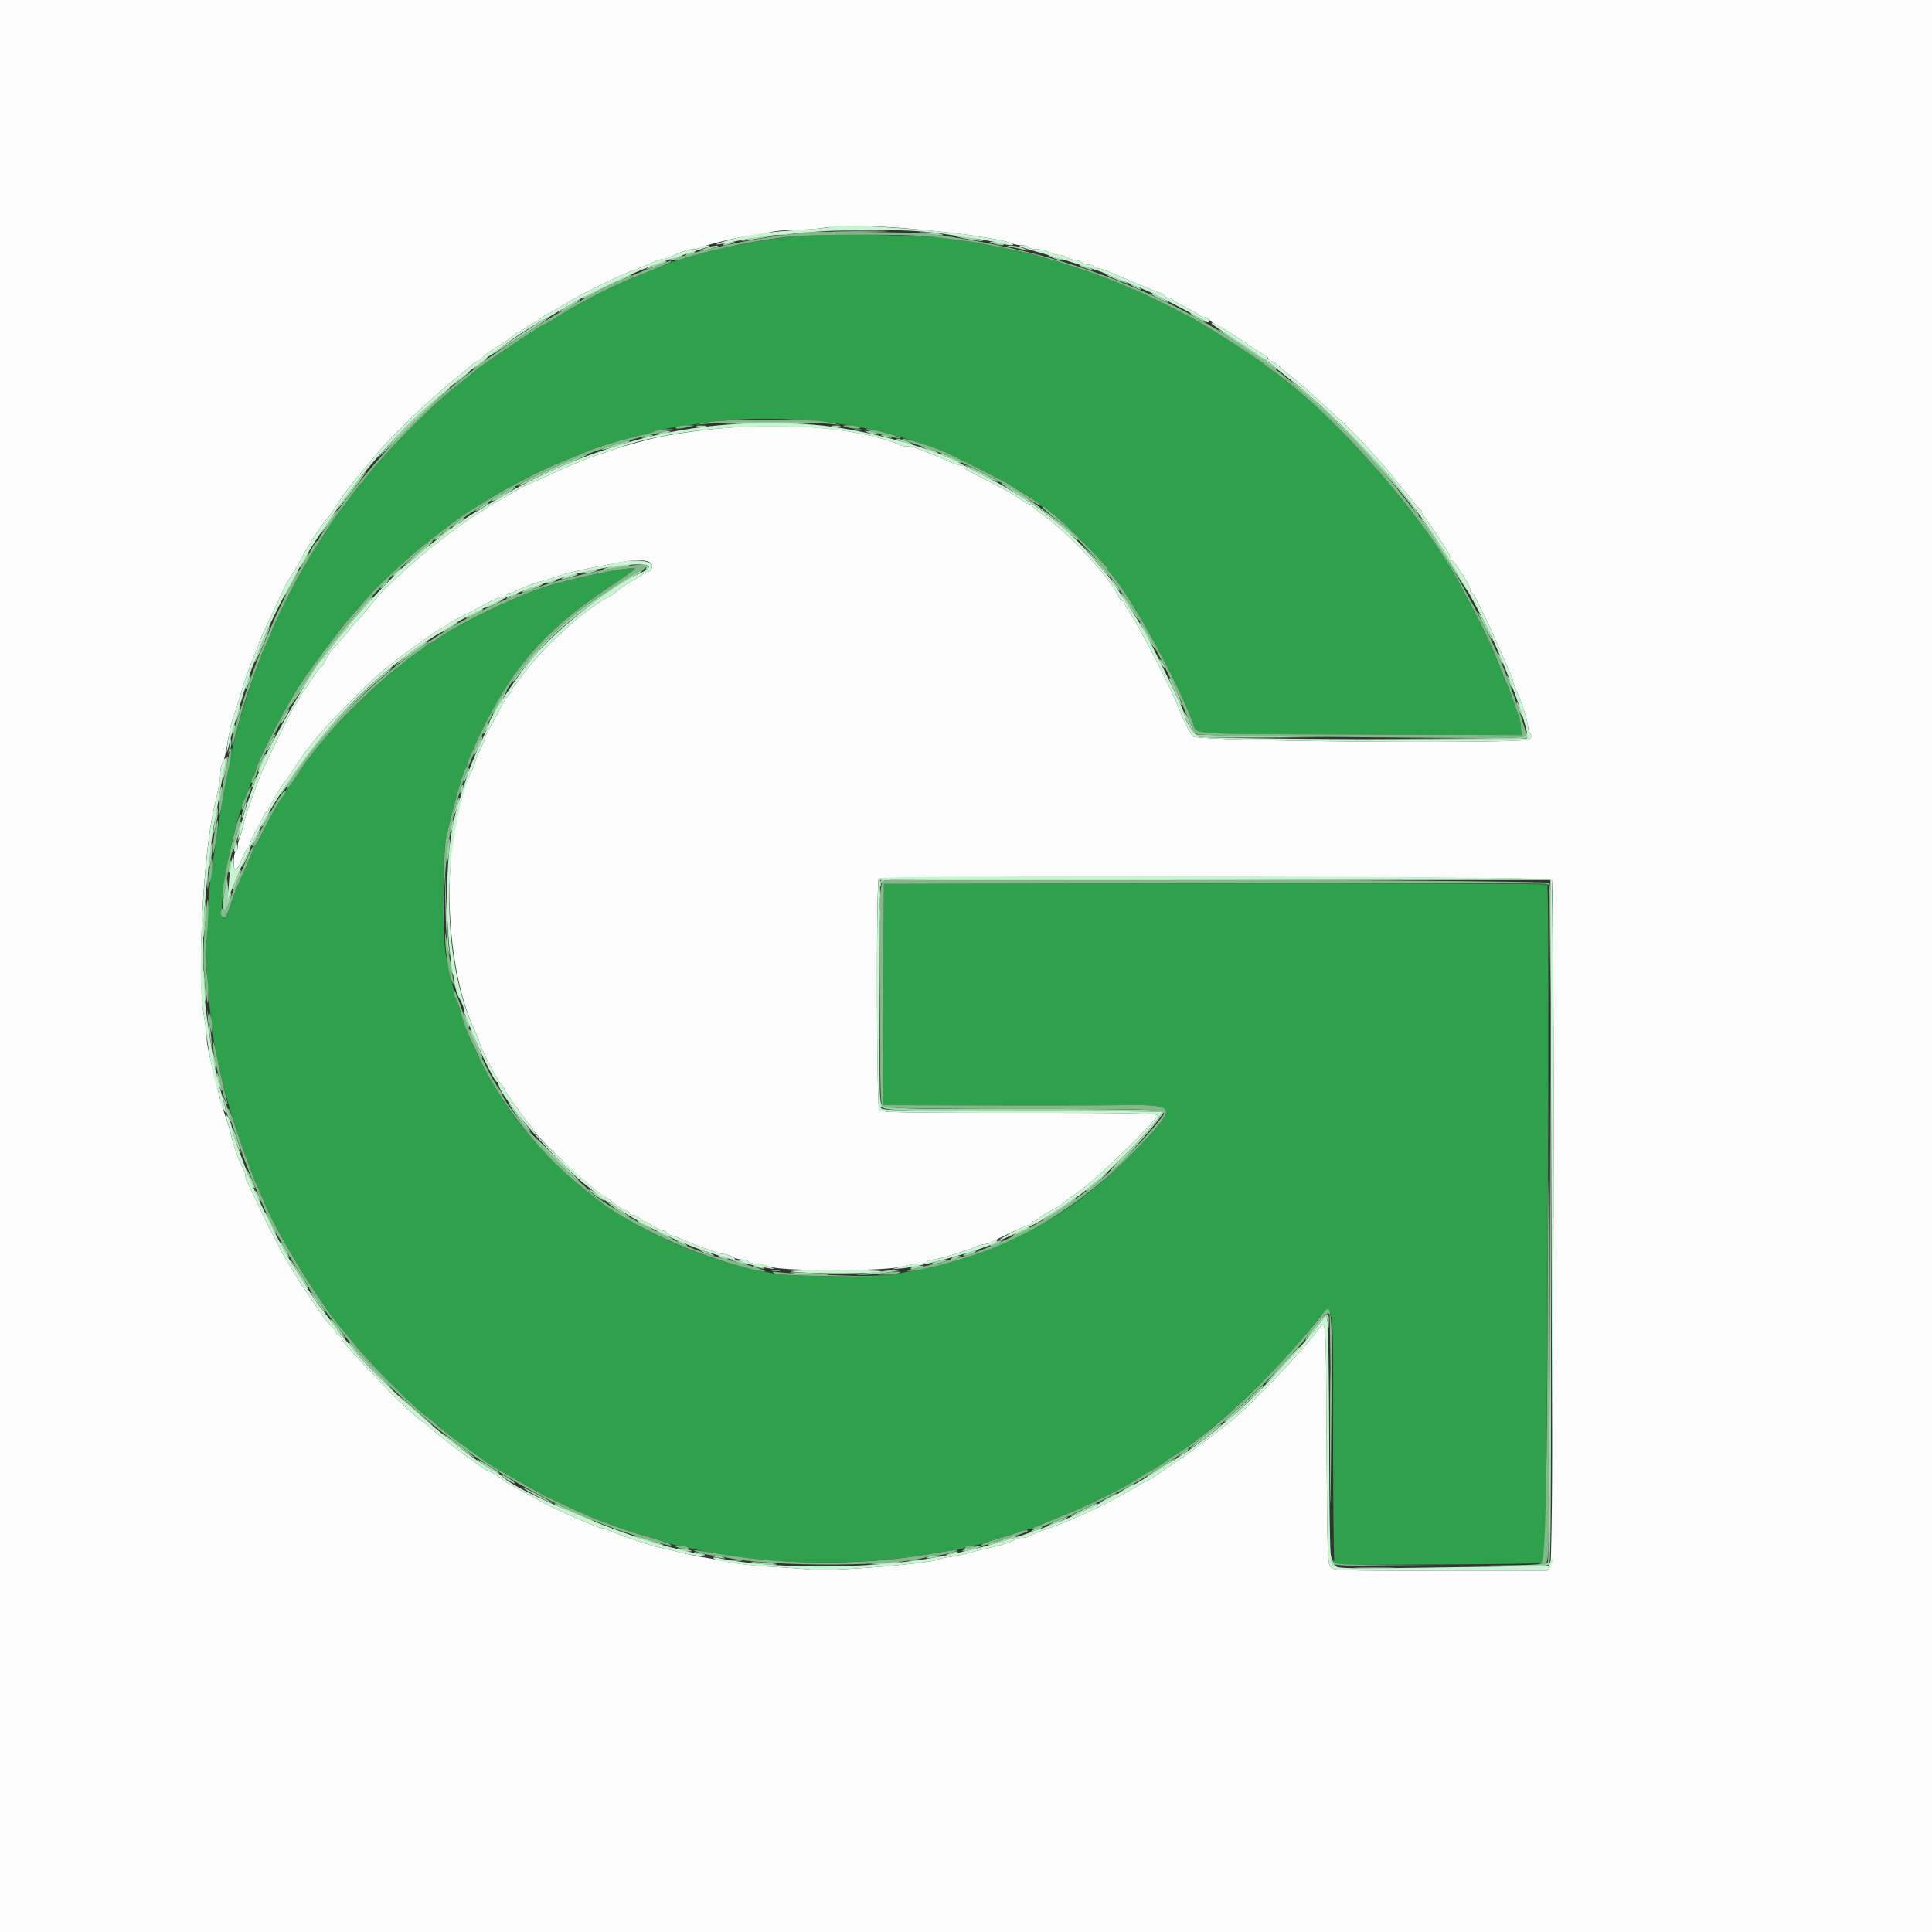 <svg xmlns="http://www.w3.org/2000/svg" viewBox="0 0 400 400"><rect x="0" y="0" width="400" height="400" fill="#333333" stroke="none"/><g fill-rule="evenodd"><path fill="#2fa14d" d="M166.2 48.598c-.22.093-1.93.35-3.8.571-8.573 1.013-20.517 3.752-24.8 5.686-1.09.493-1.059.48-5.993 2.415-4.862 1.906-11.866 5.514-16.673 8.589-1.152.738-2.219 1.341-2.37 1.341-.371 0-12.483 8.129-13.835 9.284a150.22 150.22 0 0 1-4.812 3.906c-4.412 3.426-14.358 13.511-17.996 18.247-.492.64-1.002 1.253-1.134 1.363-.132.11-1.037 1.28-2.011 2.6-.975 1.32-1.869 2.49-1.989 2.6-.741.68-6.625 9.853-8.597 13.4-2.123 3.819-4.885 9.412-5.927 12-.62 1.54-1.318 3.153-1.551 3.585-1.035 1.913-3.782 10.178-5.921 17.815-.576 2.055-1.942 8.841-2.657 13.2-.343 2.09-.764 4.61-.934 5.6-.171.99-.518 3.33-.772 5.2-.253 1.87-.628 4.57-.832 6-.388 2.705-.946 12.181-.943 16 .004 4.319 1.327 16.855 2.174 20.584l1.044 4.616c1.347 5.973 5.26 17.862 7.345 22.317a75.328 75.328 0 0 1 1.43 3.282c2.461 6.149 11.244 20.583 15.713 25.821.573.671 1.671 2.014 2.441 2.986 3.461 4.366 12.827 13.823 15.509 15.659.499.342 1.579 1.237 2.4 1.989.82.752 2.931 2.393 4.691 3.646 1.76 1.254 3.92 2.801 4.8 3.439a41.98 41.98 0 0 0 3.4 2.166c.99.553 3.33 1.893 5.2 2.977 3.965 2.299 6.027 3.302 13.8 6.714 1.092.479 5.73 2.179 8.2 3.005.55.184 2.08.636 3.4 1.003 1.32.368 2.85.85 3.4 1.071.55.221 1.81.556 2.8.743.99.188 2.61.533 3.6.766 13.532 3.196 33.043 3.59 48.4.977 2.09-.355 4.52-.735 5.4-.845.88-.109 1.771-.36 1.98-.557.209-.197.88-.359 1.492-.359.611 0 1.79-.251 2.62-.557.829-.307 2.588-.865 3.908-1.24 4.785-1.361 5.557-1.624 8.8-2.995.44-.187 2.233-.916 3.985-1.62 5.486-2.208 13.059-6.018 15.678-7.888.693-.495 1.372-.9 1.507-.9.263 0 3.493-2.039 3.83-2.417.11-.124.863-.628 1.673-1.12 7.382-4.485 20.686-16.799 27.527-25.48 5.677-7.204 5.199-9.141 5.205 21.104.003 13.922.116 25.724.251 26.226l.244.913 21.517-.113c11.834-.062 21.622-.218 21.75-.347.564-.564 1.139-140.053.578-140.409-.303-.192-30.944-.304-68.945-.252L183 183l-.103 22.9-.104 22.9 20.904.054c11.497.029 24.075.01 27.951-.044 11.408-.156 11.793.218 6.367 6.187-5.862 6.449-11.952 11.838-17.679 15.645-5.312 3.532-15.678 8.405-21.536 10.125-4.214 1.237-5.63 1.594-7.9 1.993-1.375.242-3.625.665-5 .94-3.539.708-22.488.681-25.7-.036-1.32-.295-3.3-.717-4.4-.938-8.063-1.622-19.795-6.383-26.646-10.815-3.899-2.522-5.878-3.857-6.659-4.495L120 245.385c-4.328-3.519-10.198-9.703-13.444-14.16-4.714-6.475-9.56-15.812-11.12-21.425-.367-1.32-.817-2.76-1.001-3.2-.185-.44-.613-2.06-.952-3.6-.34-1.54-.857-3.88-1.15-5.2-.724-3.258-.735-20.662-.016-24 1.334-6.197 3.564-14.188 4.123-14.78.198-.209.36-.603.36-.876s.725-2.082 1.611-4.02c6.983-15.27 13.924-23.4 27.907-32.689 2.925-1.943 5.251-3.6 5.169-3.681-.566-.567-10.093 1.285-17.687 3.438-5.757 1.632-19.124 8.007-23.238 11.083-.681.509-1.431.925-1.666.925-.236 0-.489.142-.563.316-.073.174-1.033.939-2.133 1.7s-2.09 1.48-2.2 1.598c-.11.117-.723.615-1.363 1.107-4.102 3.151-11.219 9.97-14.498 13.892-3.821 4.57-4.447 5.379-6.347 8.215-1.096 1.635-2.127 3.032-2.292 3.105-.165.074-.3.329-.3.569 0 .239-.253.719-.562 1.067-.666.747-2.517 4.006-4.334 7.631-.717 1.43-1.439 2.66-1.604 2.733-.165.074-.3.315-.3.536 0 .348-.537 1.635-3.392 8.131-.29.66-.852 2.19-1.248 3.4-.397 1.21-.865 2.371-1.041 2.58-2.259 2.688.607-15.705 3.674-23.58l1.007-2.6c.383-.99.843-2.16 1.023-2.6.18-.44.447-1.25.595-1.8.593-2.211 6.463-13.421 9.284-17.731 1.956-2.987 8.148-11.301 9.766-13.112.513-.574 1.922-2.185 3.132-3.581 2.474-2.855 2.426-2.806 6.242-6.376 3.375-3.157 5.979-5.369 9.158-7.776 1.32-.999 2.901-2.203 3.513-2.676 1.747-1.348 8.659-5.663 11.087-6.92a681.43 681.43 0 0 0 4.792-2.515c1.426-.757 4.576-2.18 7-3.163 2.425-.983 4.768-1.936 5.208-2.119 1.782-.741 7.382-2.422 10.2-3.062 1.65-.375 3.36-.825 3.8-1 .44-.176 1.43-.401 2.2-.5.77-.099 3.83-.559 6.8-1.023 12.459-1.944 29.359-.796 41 2.783 7.789 2.395 8.804 2.796 15.379 6.072 7.216 3.594 13.216 7.121 13.554 7.966.074.183.306.333.517.333.211 0 .601.181.867.403.266.222 1.293 1.067 2.283 1.879 2.221 1.819 10.4 10.113 10.4 10.546 0 .173.228.553.507.843 3.898 4.064 13.74 21.844 17.28 31.218.93 2.464-2.461 2.233 35.013 2.381l33 .13-.11-1.6c-.061-.88-.267-1.96-.458-2.4-.191-.44-.65-1.7-1.021-2.8-.37-1.1-.824-2.36-1.007-2.8-.184-.44-.914-2.24-1.621-4-2.201-5.474-3.476-8.187-6.676-14.2l-2.02-3.8c-7.245-13.651-25.941-34.928-38.487-43.799-.77-.544-1.67-1.211-2-1.482-1.701-1.395-11.253-7.514-14.8-9.48C244.622 64.632 235.246 60 234.98 60c-.104 0-.952-.338-1.884-.752-4.24-1.879-8.759-3.483-15.496-5.499-3.955-1.184-4.546-1.332-9.4-2.347-4.563-.954-7.238-1.399-13.6-2.261-2.825-.382-27.658-.858-28.4-.543"/><path fill="#fbfcfb" d="M0 200v200h400V0H0v200M186.8 47.211c6.335.528 12.4 1.186 15.1 1.638 1.155.193 3.045.504 4.2.69 1.155.187 2.607.547 3.226.8.619.254 1.644.461 2.276.461.633 0 1.262.18 1.398.4.136.22.912.406 1.724.414.812.008 1.926.272 2.476.586.55.314 1.484.578 2.076.586.592.008 1.178.178 1.302.379.125.201.944.487 1.822.635.878.148 1.697.434 1.822.635.124.201.654.365 1.178.365.524 0 1.064.18 1.2.4.136.22.524.4.863.4.339 0 1.273.288 2.077.641.803.352 1.91.827 2.46 1.056.55.228 1.54.647 2.2.929 2.66 1.141 4.071 1.707 5.5 2.208.825.29 1.5.671 1.5.846 0 .176.257.32.571.32.315 0 .81.226 1.1.501.291.276 1.609 1.035 2.929 1.688 1.32.652 2.46 1.326 2.533 1.498.074.172.47.313.88.313.411 0 .891.235 1.067.522.176.286.95.834 1.72 1.217 1.623.808 2.417 1.306 6.624 4.161 1.702 1.155 3.229 2.1 3.393 2.1.163 0 .401.27.528.6.126.33.428.6.671.6.243 0 .669.225.947.5.278.275 1.291 1.13 2.251 1.9 2.272 1.822 4.319 3.554 5.671 4.8.597.55 2.849 2.62 5.005 4.6 2.155 1.98 4.997 4.829 6.314 6.332a246.761 246.761 0 0 0 3.207 3.6c.446.477 1.282 1.498 1.859 2.268.577.77 1.383 1.76 1.793 2.2.409.44 1.371 1.61 2.138 2.6.766.99 1.529 1.86 1.696 1.933.167.074.303.306.303.517 0 .211.186.601.414.867 1.174 1.37 5.586 8.105 5.586 8.527 0 .269.135.549.3.623.279.124 1.464 1.849 3.036 4.419.365.597.664 1.362.664 1.7 0 .338.137.614.305.614.168 0 .483.361.7.801.217.441.954 1.926 1.637 3.3 1.273 2.56 1.869 3.872 4.137 9.099.716 1.65 1.464 3.313 1.662 3.695.197.382.359.894.359 1.139s.288 1.102.641 1.906c1.023 2.331 1.25 2.937 1.923 5.135.35 1.141.636 2.41.636 2.82 0 .41.225.973.5 1.252.401.406.341.63-.3 1.126-1.284.993-68.4.431-69.523-.582-.759-.686-1.862-2.92-3.799-7.691-.578-1.425-4.802-9.97-5.635-11.4a119.7 119.7 0 0 1-1.861-3.4c-.639-1.21-1.572-2.757-2.072-3.438-.501-.681-.91-1.446-.91-1.7s-.184-.462-.41-.462c-.225 0-.587-.405-.805-.9-1.654-3.77-9.678-12.491-15.385-16.721-1.32-.978-2.46-1.914-2.533-2.079-.074-.165-.316-.3-.539-.3-.222 0-.969-.405-1.658-.9-1.6-1.149-2.091-1.428-6.609-3.766l-4.5-2.329c-.419-.217-.761-.532-.761-.7 0-.168-.265-.305-.589-.305-.324 0-1.539-.426-2.7-.946a98.303 98.303 0 0 0-3.911-1.644l-2.719-1.054c-.505-.196-1.414-.356-2.02-.356-.605 0-1.272-.143-1.481-.318-.447-.374-3.94-1.426-6.78-2.043-11.827-2.568-27.882-2.428-42.6.374-1.741.331-7.977 2.015-9.2 2.485-.33.126-1.59.542-2.8.923-1.21.381-2.74.918-3.4 1.194-.66.275-1.65.676-2.2.891-.55.215-1.99.842-3.2 1.395-2.894 1.32-5.975 2.701-6.987 3.129-.447.19-1.893.984-3.213 1.764-1.32.781-2.85 1.638-3.4 1.905-.55.267-1.09.6-1.2.74-.11.141-1.19.859-2.4 1.597-4.049 2.466-10.724 7.663-15.354 11.954-3.998 3.705-4.932 4.667-6.807 7.01-1.057 1.32-2.127 2.58-2.38 2.8-.252.22-1.138 1.245-1.968 2.278-.829 1.033-1.999 2.39-2.6 3.015-1.188 1.239-1.896 2.257-2.45 3.523-.197.449-.637 1.048-.977 1.331-.341.283-1.209 1.446-1.929 2.584-.72 1.138-1.405 2.159-1.522 2.269-.117.11-.559.83-.983 1.6-.423.77-.873 1.49-1 1.6-.345.3-6.21 12.328-7.021 14.4-1.639 4.184-3.036 8.289-3.405 10-.166.77-.505 1.907-.753 2.526-.248.619-.451 1.564-.451 2.1s-.18.974-.4.974c-.22 0-.4.913-.4 2.029 0 2.418.572 2.127 1.823-.928.427-1.044.912-1.899 1.077-1.9.165 0 .3-.245.3-.543 0-.298.638-1.693 1.417-3.1s1.52-2.873 1.647-3.258c.126-.385.388-.7.583-.7.194 0 .353-.206.353-.457 0-.443 3.065-5.54 3.574-5.943.139-.11.87-1.19 1.625-2.4 1.565-2.509 4.831-6.723 6.999-9.032 8.189-8.723 11.223-11.45 18.544-16.66a408.923 408.923 0 0 0 3.07-2.2c.227-.17 1.037-.654 1.8-1.078.763-.423 1.478-.886 1.588-1.029.11-.143 1.37-.844 2.8-1.559 1.43-.715 3.68-1.905 5-2.645 1.32-.74 2.805-1.357 3.3-1.371.495-.014.9-.206.9-.426s.272-.4.605-.4c.333 0 .918-.171 1.3-.381 1.325-.726 3.507-1.548 5.895-2.222 1.32-.372 2.76-.821 3.2-.996.44-.176 1.97-.592 3.4-.925 2.469-.574 3.836-.849 9.4-1.887 3.911-.73 6.4-.417 6.4.806 0 .677-.255 1.042-.8 1.146-.44.083-.89.283-1 .445-.11.161-1.1.787-2.2 1.39-1.1.604-2.45 1.511-3 2.015-.55.505-1.569 1.205-2.264 1.555-4.457 2.247-13.112 10.043-16.937 15.254-.968 1.32-1.995 2.638-2.28 2.929-.285.29-.519.695-.519.9 0 .204-.315.698-.7 1.097-.385.399-1.059 1.434-1.498 2.3a143.68 143.68 0 0 1-2.1 3.912c-.716 1.287-1.302 2.502-1.302 2.702 0 .2-.45 1.297-1 2.437s-1 2.252-1 2.472c0 .219-.365 1.153-.811 2.075-6.527 13.482-5.903 40.668 1.256 54.671.195.382.355.887.355 1.122 0 .713 3.654 7.891 4.454 8.749.41.44.746.902.746 1.027 0 .407 4.335 6.504 5.5 7.736.275.29.5.65.5.8.001.472 6.881 7.375 9.84 9.873 3.939 3.325 4.387 3.677 5.297 4.164.44.236 1.047.655 1.349.931.798.732 2.012 1.492 2.814 1.761.385.13.7.394.7.589 0 .194.338.353.751.353s.975.27 1.249.6c.274.33.659.6.857.6.197 0 1.072.45 1.943 1s1.858 1 2.192 1c.334 0 .608.16.608.357 0 .196.455.47 1.011.61.556.139 1.951.677 3.1 1.195 1.149.517 2.809 1.165 3.689 1.439.88.273 1.913.655 2.295.848.382.193 1.102.357 1.6.365.498.008 1.355.272 1.905.586.55.314 1.484.578 2.076.586.592.008 1.188.194 1.324.414.136.22.754.4 1.373.4.62 0 1.914.29 2.877.644 2.655.977 23.383 1.003 27.275.034 1.498-.373 3.343-.678 4.1-.678.756 0 1.375-.18 1.375-.4 0-.22.456-.4 1.014-.4 1.053 0 6.61-1.644 8.9-2.633.722-.312 1.579-.567 1.905-.567.326 0 .904-.158 1.286-.351 3.809-1.923 7.59-3.649 7.996-3.649.274 0 .499-.18.499-.4 0-.22.248-.4.551-.4.303 0 .761-.253 1.018-.563.257-.31 1.045-.855 1.749-1.211 1.502-.759 2.8-1.536 3.082-1.845.11-.12 1.82-1.379 3.8-2.798 3.665-2.626 15.8-14.509 15.8-15.471 0-.411-5.632-.512-28.551-.512-24.018 0-28.625-.089-29.017-.561-.544-.656-.639-47.392-.097-47.934.577-.577 138.967-.385 139.338.194.672 1.046.368 141.265-.309 142.23l-.609.871h-22.116c-20.839 0-22.153-.042-22.771-.725-.588-.65-.671-3.178-.807-24.7-.184-29.285.067-26.729-2.325-23.675-4.053 5.174-14.577 15.999-18.374 18.9-5.116 3.908-7.58 5.703-11.448 8.341-2.468 1.682-4.568 3.059-4.667 3.059-.1 0-1.501.778-3.114 1.728-5.448 3.21-12.793 6.645-18.133 8.481-1.76.605-3.371 1.256-3.58 1.446-.209.19-.854.345-1.433.345-.58 0-1.177.123-1.328.274-.42.421-3.054 1.314-5.059 1.717-.99.199-2.88.66-4.2 1.025-1.32.365-3.3.786-4.4.936-1.1.149-2.18.384-2.4.522-1.362.85-22.874 2.556-26.4 2.094-.88-.116-4.39-.368-7.8-.561-3.41-.193-7.55-.642-9.2-.998-1.65-.356-3.99-.803-5.2-.994-1.21-.191-3.37-.644-4.8-1.006-1.43-.363-3.32-.813-4.2-1-2.185-.465-9.092-2.822-10.695-3.65-.382-.197-.927-.359-1.212-.359-.827 0-8.536-3.368-12.493-5.459-4.622-2.442-7.139-3.833-7.538-4.166-.923-.772-3.506-2.375-3.825-2.375-.18 0-.974-.495-1.766-1.1a92.835 92.835 0 0 0-2.88-2.1c-2.112-1.464-7.969-6.151-8.124-6.5a.568.568 0 0 0-.481-.3c-.377 0-5.925-5.085-7.573-6.941-.557-.628-2.273-2.456-3.813-4.062-3.759-3.919-5.256-5.644-5.539-6.382-.13-.338-.422-.615-.648-.615-.227 0-.413-.204-.413-.453 0-.249-.392-.793-.87-1.208a10.414 10.414 0 0 1-1.5-1.683c-.347-.51-1.53-2.238-2.63-3.84-1.1-1.602-2.175-3.206-2.388-3.564-.214-.359-.838-1.372-1.389-2.252a84.612 84.612 0 0 1-3.629-6.4c-.444-.88-.969-1.87-1.166-2.2-.197-.33-1.285-2.58-2.418-5-1.134-2.42-2.23-4.713-2.435-5.095-.206-.382-.375-.969-.375-1.305 0-.336-.174-.923-.386-1.305-.891-1.604-1.947-4.44-2.419-6.495a48.045 48.045 0 0 0-1.287-4.4c-.429-1.21-.935-2.83-1.123-3.6-.188-.77-.719-2.93-1.18-4.8-1.361-5.515-1.605-6.741-1.613-8.106-.004-.712-.268-2.734-.586-4.494-1.424-7.883-.161-33.215 2.15-43.1 1.039-4.447 1.244-5.587 1.244-6.932 0-.781.215-1.814.477-2.294.262-.481.613-1.684.779-2.674.624-3.713 1.079-5.83 1.46-6.8.217-.55.883-2.62 1.482-4.6.598-1.98 1.227-3.96 1.397-4.4.17-.44.619-1.61.998-2.6s.851-2.113 1.048-2.495c.197-.382.359-.875.359-1.097 0-.221 1.17-2.842 2.6-5.823 1.43-2.981 2.6-5.511 2.6-5.622 0-.111.596-1.138 1.324-2.282.729-1.145 1.457-2.351 1.619-2.681 1.254-2.555 4.731-8.048 5.815-9.187.307-.323 1.324-1.763 2.259-3.2 1.833-2.815 2.4-3.556 5.808-7.583 1.224-1.447 2.574-3.045 3-3.552 3.038-3.614 11.083-11.245 15.76-14.948 1.202-.952 2.623-2.135 3.159-2.63.535-.495 1.135-.9 1.334-.9.198 0 .757-.423 1.241-.939.485-.517 1.061-1.012 1.281-1.1.741-.298 5.199-3.358 5.333-3.661.074-.165.311-.3.527-.3.216 0 .983-.45 1.704-1 .722-.55 1.442-1 1.6-1 .159 0 .879-.45 1.6-1 .722-.55 1.438-1 1.593-1 .155 0 1.243-.615 2.419-1.368a62.494 62.494 0 0 1 4.481-2.555c1.289-.653 2.883-1.464 3.543-1.801 1.853-.948 6.593-3.076 6.85-3.076.126 0 .886-.285 1.69-.633.803-.349 2.051-.889 2.774-1.2.722-.312 1.579-.567 1.905-.567.326 0 .904-.158 1.286-.351 1.989-1.006 3.828-1.649 4.714-1.649.546 0 1.304-.159 1.686-.353.647-.328 2.375-.8 6.295-1.721.88-.206 2.68-.532 4-.725 1.32-.192 3.21-.536 4.2-.765.99-.229 3.33-.437 5.2-.461 1.87-.025 4.3-.185 5.4-.357 3.028-.471 10.997-.475 16.6-.007"/><path fill="#9ed5ac" d="M173.3 47.899c2.585.069 6.815.069 9.4 0 2.585-.07.47-.127-4.7-.127s-7.285.057-4.7.127m-11.7.501c-1.371.289-1.375.295-.2.324.66.017 1.92-.119 2.8-.301l1.6-.331-1.4.007c-.77.003-2.03.139-2.8.301m30.4.02c2.443.435 4.33.42 2.6-.02-.66-.168-1.92-.304-2.8-.303l-1.6.003 1.8.32m-37 1.022l-2 .548 1.8-.249c.99-.136 2.52-.382 3.4-.545l1.6-.296-1.4-.002c-.77-.002-2.3.243-3.4.544m44.8-.035c3.647.69 5.096.668 2-.031-1.32-.297-2.94-.532-3.6-.52-.66.011.06.259 1.6.551M150 50.4c-.795.514.204.514 1.4 0l.8-.344-.8-.022c-.44-.012-1.07.153-1.4.366m55.6 0c1.53.49 2.758.49 2 0-.33-.213-1.14-.373-1.8-.354-1.176.033-1.18.04-.2.354m-59.6 1c-1.83.705-1.122.71 1.4.009 1.158-.321 1.579-.554 1-.552-.55.002-1.63.246-2.4.543m63.6-.21c.77.163 1.94.414 2.6.557 1.093.237 1.075.209-.2-.313-.77-.315-1.94-.566-2.6-.558-1.167.016-1.161.024.2.314m-67.2 1.21c-.533.345-.533.388 0 .388.33 0 .87-.175 1.2-.388.533-.345.533-.388 0-.388-.33 0-.87.175-1.2.388m-3 1.014c-1.615.74-.649.741 1.054.002.74-.322 1.076-.577.746-.568-.33.009-1.14.264-1.8.566M218 53.4c.77.297 1.67.539 2 .539.33 0-.03-.242-.8-.539-.77-.297-1.67-.539-2-.539-.33 0 .03.242.8.539m-83 1.63c-2.021.991-1.789.972 1.3-.11.935-.327 1.7-.668 1.7-.758 0-.376-1.128-.05-3 .868m89.4.37c1.826.703 2.545.693 1-.014-.66-.303-1.47-.544-1.8-.538-.33.007.03.255.8.552m-96.6 2.541c-3.755 1.694-7.499 3.693-7.297 3.895.101.102 1.244-.413 2.541-1.143 1.296-.73 3.571-1.841 5.056-2.47 2.463-1.043 3.201-1.471 2.4-1.394-.165.016-1.38.516-2.7 1.112m103.167-.124c1.302.54 2.431.918 2.509.84.187-.186-3.848-1.862-4.429-1.84-.246.009.618.459 1.92 1M234.8 59.4c.55.314 1.18.572 1.4.572.22 0-.05-.258-.6-.572-.55-.314-1.18-.572-1.4-.572-.22 0 .05.258.6.572m3.633 1.551c.367.332 3.567 1.854 3.567 1.697 0-.273-2.804-1.848-3.29-1.848-.244 0-.368.068-.277.151M117.7 63.242c-1.155.673-2.1 1.316-2.1 1.429 0 .222 3.557-1.756 4.18-2.324.678-.619.062-.354-2.08.895m129.1 1.979c1.042.709 2.8 1.607 2.8 1.429 0-.222-2.761-1.852-3.123-1.844-.152.003-.007.19.323.415M111 67.107c-.88.582-3.356 2.211-5.503 3.619-2.147 1.408-4.004 2.723-4.126 2.921-.167.27 10.882-6.765 11.796-7.511.737-.602-.897.131-2.167.971m141.536 1.385c.405.279 3.24 2.257 6.3 4.395 3.06 2.138 5.564 3.758 5.563 3.6 0-.158-.945-.917-2.1-1.687-1.154-.77-2.189-1.502-2.299-1.626-.369-.418-6.258-4.271-7.235-4.733-.819-.388-.853-.38-.229.051M99 75.439c-1.227 1.095-1.312 1.238-.364.613 1.116-.736 2.484-2.061 2.113-2.046-.082.003-.869.648-1.749 1.433m-3.8 2.998l-1.8 1.634 1.694-1.264c1.493-1.115 2.398-2.009 2.03-2.006-.068.001-.934.737-1.924 1.636m172.4.784c.77.704 2.75 2.462 4.4 3.906 7.187 6.289 20.376 20.756 21.314 23.379.097.272.282.398.411.28.295-.267-4.283-6.254-8.091-10.58-3.374-3.833-13.885-14.019-16.651-16.135-1.531-1.172-2.153-1.554-1.383-.85M89.584 83.114c-4.038 3.691-8.1 7.811-10.92 11.076-1.135 1.315 1.086-.775 4.936-4.645 3.85-3.87 7.608-7.519 8.35-8.107.743-.589 1.274-1.147 1.181-1.241-.094-.093-1.69 1.219-3.547 2.917M149 87.557c-.88.134 3.62.243 10 .243s10.79-.122 9.8-.27c-2.202-.331-17.585-.31-19.8.027m-4.7.725a5.661 5.661 0 0 0 1.8 0c.495-.095.09-.173-.9-.173s-1.395.078-.9.173m28.005.001c.497.096 1.217.092 1.6-.008.382-.1-.025-.179-.905-.174-.88.004-1.193.086-.695.182m4.595.793c.385.1 1.015.1 1.4 0 .385-.101.07-.183-.7-.183s-1.085.082-.7.183m-40.3.524l-.8.344h.8c.44 0 1.16-.155 1.6-.344l.8-.344h-.8c-.44 0-1.16.155-1.6.344m43.2 0c.44.189 1.16.344 1.6.344h.8l-.8-.344c-.44-.189-1.16-.344-1.6-.344h-.8l.8.344m-46.6.818c-.438.297-.276.334.6.138 1.471-.329 1.79-.558.767-.55-.422.003-1.037.189-1.367.412m49.233-.274c.092.079.707.264 1.367.412.876.196 1.038.159.6-.138-.54-.365-2.368-.62-1.967-.274m4.167 1.268c.88.317 1.78.564 2 .549.71-.046-1.972-1.125-2.8-1.125-.44-.001-.08.259.8.576m-57.2-.015c-.22.074-1.439.445-2.709.826-1.27.381-2.234.767-2.142.859.19.19 5.851-1.475 5.851-1.721 0-.18-.398-.166-1 .036m62.958 1.84c.967.429 1.83.708 1.917.621.173-.172-2.91-1.476-3.383-1.43-.161.016.499.38 1.466.809M116.6 95.961c-4.903 2.12-9.4 4.345-9.4 4.651 0 .11 1.035-.318 2.3-.951 3.181-1.591 4.525-2.201 8.9-4.04 2.09-.879 3.53-1.59 3.2-1.58-.33.01-2.58.874-5 1.92m78.6-1.676c.33.122 1.306.557 2.169.966.864.409 1.636.678 1.716.598.212-.213-3.385-1.855-3.981-1.817-.313.019-.277.115.096.253m4.6 2.036c.577.582 6.728 3.685 6.921 3.491.089-.089-1.521-1.002-3.579-2.028-2.058-1.026-3.562-1.685-3.342-1.463M73.486 100.3c-2.032 2.555-4.101 5.565-3.23 4.7.797-.792 5.783-7.4 5.583-7.4-.113 0-1.171 1.215-2.353 2.7m136.914 1.859c4.733 2.984 6.974 4.64 10.1 7.465 1.485 1.342 2.7 2.325 2.7 2.185 0-1.151-14.391-11.84-15.889-11.801-.171.004 1.219.973 3.089 2.151m-105.686-.359c-.809.55-1.639 1-1.844 1-.205 0-.619.308-.921.684-.353.44.165.275 1.451-.462 2.672-1.532 3.661-2.222 3.182-2.222-.218 0-1.059.45-1.868 1m-5.014 2.996c-.715.436-1.3.879-1.3.985 0 .105.63-.18 1.4-.634.77-.454 1.4-.898 1.4-.987 0-.255-.126-.202-1.5.636M68.725 106.9c-1.621 2.174-2.885 4.136-2.254 3.5.815-.821 3.642-4.8 3.411-4.8-.103 0-.623.585-1.157 1.3m25.875 1.306l-1.2 1.003 1.297-.705c.714-.387 1.299-.839 1.3-1.004.004-.437-.078-.396-1.397.706m200.678.894c.744 1.045 2.86 4.33 4.702 7.3 3.22 5.191 4.685 7.305 3.605 5.2-1.635-3.186-9.002-14.4-9.46-14.4-.11 0 .409.855 1.153 1.9m-203.067.887c-.394.436-1.053.899-1.464 1.03-.411.13-.747.426-.747.657 0 .334 1.251-.433 3.167-1.943.091-.072.075-.222-.036-.333-.111-.112-.525.154-.92.589m-4.855 3.713a109.5 109.5 0 0 0-2.956 2.656l-1 .956 1.2-.846c1.52-1.072 5.281-4.457 4.956-4.462-.134-.002-1.124.761-2.2 1.696m138.705 1.499c1.177 1.429 2.569 3.049 3.095 3.6l.956 1.001-.833-1.2c-.458-.66-1.851-2.28-3.095-3.6l-2.261-2.4 2.138 2.599m-163.211.607c-1.183 2.004-1.064 2.295.186.456.569-.838.951-1.608.849-1.71-.102-.102-.568.462-1.035 1.254m63.35 1.603c-2.618.673-1.16.672 2.4-.002 2.171-.411 2.441-.528 1.2-.521-.88.005-2.5.24-3.6.523m7.105-.356c.388.114.602.374.476.577-.125.204-.023.37.229.37.769 0 .175-.995-.643-1.077-.647-.065-.657-.045-.062.13M82 118.4c-.507.44-.743.8-.523.8.219 0 .725-.36 1.123-.8.398-.44.634-.8.523-.8-.11 0-.616.36-1.123.8m-20.669.1c-.694.944-2.61 4.754-2.465 4.9.081.08.805-1.102 1.61-2.627 1.388-2.631 1.672-3.385.855-2.273m59.669-.1l-.8.344.8-.012c.44-.006 1.25-.156 1.8-.332l1-.32-1-.012c-.55-.006-1.36.143-1.8.332m9.798.72c-2.756 1.652-10.052 6.585-11.378 7.694-4.128 3.451-7.686 6.936-9.993 9.786-2.071 2.559-3.539 4.6-3.309 4.6.117 0 .723-.693 1.347-1.541 5.606-7.614 12.597-13.539 24.535-20.795.77-.468 1.22-.844 1-.837-.22.007-1.211.499-2.202 1.093m-13.798.294c-1.568.719-.869.722 1.4.007 1.226-.387 1.481-.566.8-.562-.55.003-1.54.253-2.2.555m-37.538 1.317c-.364.403-.662.88-.662 1.062 0 .181.36-.086.8-.593.44-.507.8-.985.8-1.061 0-.3-.305-.107-.938.592m34.138-.331c-.533.345-.533.388 0 .388.33 0 .87-.175 1.2-.388.533-.345.533-.388 0-.388-.33 0-.87.175-1.2.388m117.2.8c.47.66.944 1.2 1.054 1.2.11 0-.184-.54-.654-1.2-.47-.66-.944-1.2-1.054-1.2-.11 0 .184.54.654 1.2m-119.8.021c-.44.201-1.32.554-1.955.784-.636.229-1.071.502-.968.606.104.103 1.254-.254 2.556-.794 1.302-.541 2.097-.979 1.767-.973-.33.006-.96.175-1.4.377m-5.4 2.179c-1.306.747-.849.755.854.016.74-.322 1.076-.585.746-.586-.33-.001-1.05.256-1.6.57m126.624-.162c1.199 1.941 3.429 5.162 3.574 5.162.276 0-3.052-5.186-3.509-5.468-.264-.164-.288-.054-.065.306m-155.636.668c-.489.35-5.576 6.423-8.453 10.094C65.933 136.811 60 145.763 60 146.276c0 .173 1.477-1.933 3.283-4.681 1.805-2.747 3.381-5.085 3.502-5.195.121-.11 1.016-1.28 1.991-2.6.974-1.32 1.873-2.49 1.997-2.6.125-.11.91-1.051 1.746-2.09 1.565-1.949 1.678-2.079 3.656-4.231 1.129-1.229 1.284-1.594.413-.973m25.314.998c-2.139 1.192-1.611 1.274.729.114 1.083-.537 1.699-.969 1.369-.962-.33.008-1.274.39-2.098.848m-4.102 2.127c-.88.526-1.458.959-1.284.962.438.01 3.484-1.565 3.484-1.801 0-.349-.582-.128-2.2.839M306.081 127c.395 1.114 2.85 5.803 2.973 5.679.163-.163-1.979-4.567-2.664-5.479-.248-.33-.387-.42-.309-.2m-212.98 2.537c-.605.364-1.1.81-1.1.99-.001.256 1.484-.602 2.766-1.597.534-.416-.744.05-1.666.607m142.944-.536c.467 1.21 2.901 5.387 3.051 5.236.098-.097-.488-1.316-1.3-2.707-1.416-2.424-2.081-3.385-1.751-2.529M54.9 131.503c-1.435 3.241-2.1 4.977-2.088 5.446.006.248.727-1.243 1.602-3.314.874-2.071 1.53-3.824 1.458-3.897-.073-.072-.51.722-.972 1.765m31.128 2.797c-1.14.825-2.648 2.021-3.351 2.657l-1.277 1.157 1.4-.993c4.409-3.128 5.6-4.012 5.6-4.159 0-.325-.336-.135-2.372 1.338m223.972.978c0 .127.269.746.598 1.376.328.63.592.876.587.546-.006-.33-.275-.949-.598-1.376-.323-.428-.587-.673-.587-.546m-69.975 1.322c0 .22.265.749.588 1.176.323.428.587.597.587.377 0-.22-.264-.749-.587-1.177-.323-.427-.588-.596-.588-.376M77.58 141.1c-7.542 6.856-13.877 14.25-18.549 21.652-1.954 3.095-.665 1.657 1.655-1.846 4.872-7.359 12.598-15.953 19.264-21.43.743-.61 1.274-1.185 1.181-1.279-.094-.093-1.691 1.213-3.551 2.903m-26.31-.33c-.664 1.904-.556 2.5.156.86.327-.753.531-1.558.454-1.789-.077-.231-.351.188-.61.929m260.744-.716c-.008.14.249.86.57 1.6.322.74.585 1.076.586.746.002-.576-1.127-2.866-1.156-2.346m-70.014.471c0 .069.365.881.812 1.805.447.925.992 2.153 1.211 2.731.22.577.486.963.592.858.214-.215-2.11-5.519-2.419-5.519-.108 0-.196.056-.196.125M104.269 143.7c-1.37 2.247-2.289 4.013-2.157 4.145.08.08.794-1.023 1.587-2.45 1.358-2.444 1.766-3.654.57-1.695m209.747 1.754c-.009.25.247 1.06.568 1.8.322.74.592 1.142.6.892.009-.25-.247-1.06-.568-1.8-.322-.74-.592-1.142-.6-.892m-264.77 1.785c-.245.704-.434 1.569-.419 1.921.014.352.277-.163.582-1.144.64-2.054.506-2.694-.163-.777m9.577 1.011c-.47.798-.79 1.516-.71 1.596.079.08.548-.573 1.041-1.45 1.121-1.994.834-2.119-.331-.146m186.377-.542c0 1.096 2.11 4.628 2.889 4.837.501.134 6.851.207 14.111.162l13.2-.082-13.867-.212c-7.627-.117-13.937-.303-14.022-.413-.084-.11-.492-1.01-.906-2-.726-1.739-1.405-2.845-1.405-2.292m-144.715 2.865c-.67 1.471-.607 1.779.145.706.346-.495.565-1.095.485-1.335-.08-.239-.363.044-.63.629M48.2 150.8c-.15.473-.183.95-.073 1.06.11.11.323-.187.473-.66.15-.473.183-.95.073-1.06-.11-.11-.323.187-.473.66m267.8 1.329c0 .605-1.508.672-17.3.771l-17.3.109 17.313.095c17.67.098 18.923-.001 17.536-1.388-.137-.137-.249.049-.249.413m-260.02 1.51c-.46.901-.767 1.707-.683 1.791.084.084.544-.654 1.022-1.639 1.09-2.244.796-2.376-.339-.152m42.849.59c-1.092 2.468-.796 2.764.342.342.481-1.022.789-1.944.685-2.048-.104-.104-.566.663-1.027 1.706m-51.18-.829a17.47 17.47 0 0 1-.266 1.8l-.206 1 .429-.981c.236-.54.355-1.35.266-1.8-.159-.798-.165-.798-.223-.019m6.827 3.501c-.843 1.651-1.299 3.16-.875 2.898.22-.135.4-.461.401-.723.002-.262.275-.998.608-1.636.332-.637.541-1.222.464-1.299-.077-.077-.346.265-.598.76m-8.049 1.926c-.293 1.32-.445 2.489-.337 2.597.108.108.428-.893.71-2.224.282-1.331.434-2.5.336-2.597-.097-.097-.416.903-.709 2.224m50.064 1.273c-.681 1.884-.587 2.394.135.73.327-.753.54-1.531.475-1.728-.066-.197-.341.252-.61.998m-44.026 1.717c-.67 1.471-.542 1.785.182.448.339-.625.541-1.211.449-1.302-.091-.092-.375.293-.631.854M95.4 163.2c-.15.473-.183.95-.073 1.06.11.11.323-.187.473-.66.15-.473.183-.95.073-1.06-.11-.11-.323.187-.473.66m-49.96 1.24c-.147.917-.188 1.745-.093 1.84.095.096.299-.57.453-1.48.154-.91.196-1.738.093-1.84-.103-.103-.306.563-.453 1.48m49.059 1.95c-.703 2.252-.586 2.968.144.883.333-.95.549-1.897.48-2.104-.069-.208-.35.342-.624 1.221m-44.053.849c-.245.704-.434 1.569-.419 1.921.014.352.277-.163.582-1.144.64-2.054.506-2.694-.163-.777m-5.785 1.361c-.631 3.915-.649 5.272-.034 2.6.329-1.43.544-3.05.478-3.6-.079-.651-.234-.302-.444 1m10.185 1.004c-.494.878-.813 1.596-.711 1.596.271 0 1.924-2.874 1.752-3.046-.079-.08-.548.573-1.041 1.45M93.4 170.8c-.152.691-.193 1.341-.091 1.442.102.102.3-.389.441-1.092.333-1.667.01-1.99-.35-.35m-44.178 1.089c-.269 1.051-.654 2.324-.855 2.83-.202.505-.358 1.225-.348 1.6.018.648.422-.426 1.588-4.221.287-.936.428-1.796.313-1.911-.115-.116-.43.65-.698 1.702m3.64 1.373c-.485.908-.8 1.733-.7 1.833.1.1.553-.586 1.007-1.526 1.071-2.217.837-2.451-.307-.307m39.728 2.476c-.151 1.214-.195 2.444-.097 2.734.097.29.308-.616.467-2.014.159-1.398.203-2.628.098-2.734-.106-.105-.316.801-.468 2.014m-49.161 1.091c-.153 1.35-.196 2.537-.096 2.638.101.1.311-.92.467-2.267.156-1.347.199-2.534.095-2.638-.104-.104-.314.916-.466 2.267m7.381.548c-1.108 2.585-.983 2.857.208.454.537-1.083.893-2.054.789-2.157-.103-.103-.551.663-.997 1.703M47.4 179.2c-.152.691-.186 1.347-.076 1.457.11.11.324-.366.476-1.057.152-.691.186-1.347.076-1.457-.11-.11-.324.366-.476 1.057m44.827 8.2c.074 4.4.32 8.63.547 9.4.375 1.273.39 1.219.168-.6-.134-1.1-.38-5.33-.546-9.4l-.303-7.4.134 8m-49.299-5c0 1.43.073 2.015.161 1.3.089-.715.089-1.885 0-2.6-.088-.715-.161-.13-.161 1.3m5.925-.347c-.473 1.14-.773 2.16-.666 2.267.107.107.315-.146.463-.563.147-.416.514-1.37.814-2.118.301-.749.48-1.428.398-1.51-.081-.081-.535.785-1.009 1.924m-2.381 2.632c-.681 3.716-.149 5.08.904 2.322.39-1.02.6-1.965.466-2.098-.133-.133-.271.103-.307.524-.036.422-.171-.223-.3-1.433L47 181.8l-.528 2.885m135.666-2.068c-.13.34-.125.73.013.867.137.137.249-.039.249-.391 0-.391.428-.705 1.1-.806l1.1-.167-1.113-.06c-.676-.037-1.205.182-1.349.557m-.045 2.583c0 .77.082 1.085.183.7.1-.385.1-1.015 0-1.4-.101-.385-.183-.07-.183.7m-139.897 4.506c-.154 1.85-.206 3.708-.116 4.129.09.421.301-1.008.469-3.175.168-2.166.22-4.024.116-4.128-.104-.104-.315 1.325-.469 3.174m139.897-.506c0 .77.082 1.085.183.7.1-.385.1-1.015 0-1.4-.101-.385-.183-.07-.183.7m-88.865 10.433c.016.532.191 1.327.391 1.767.252.558.288.315.119-.8-.283-1.857-.551-2.364-.51-.967m-51.181 3.6c.026 1.412.192 3.107.367 3.767.187.698.228-.305.1-2.4-.259-4.233-.534-5.039-.467-1.367m52.01.167c.004.834 1.064 3.9 1.106 3.2.014-.22-.23-1.21-.542-2.2-.312-.99-.566-1.44-.564-1m226.836 61.2c-.058 32.12-.246 58.621-.417 58.891-.227.356-2.57.524-8.494.609l-8.182.118 8.251.091c6.544.072 8.344-.021 8.701-.452.331-.398.423-16.152.348-59.1l-.103-58.557-.104 58.4M43.047 211c.114 1.32.366 3.3.56 4.4.352 1.995.352 1.994.146-.4-.114-1.32-.366-3.3-.56-4.4-.352-1.995-.352-1.994-.146.4m53.185-.2c.384 1.452.944 2.403.942 1.6-.001-.33-.273-1.05-.605-1.6l-.602-1 .265 1m.968 2.573c0 .47 2.524 5.836 2.675 5.686.088-.088-.298-1.161-.858-2.384-.559-1.223-1.017-2.405-1.017-2.626 0-.221-.18-.513-.4-.649-.22-.136-.4-.148-.4-.027M44.068 218.8c-.006.55.143 1.36.332 1.8l.344.8-.012-.8c-.006-.44-.156-1.25-.332-1.8l-.32-1-.012 1m.789 3.6c.002.55.246 1.63.543 2.4.705 1.83.71 1.122.009-1.4-.321-1.158-.554-1.579-.552-1m137.207 5.22c-.113 2.506-1.68 2.38 29.549 2.38 15.76 0 28.759.105 28.888.234.342.342-3.016 4.233-8.398 9.729-1.38 1.41-2.441 2.632-2.357 2.716.48.48 11.628-12.074 11.256-12.675-.164-.266-10.063-.406-28.926-.41-30.767-.007-29.529.076-29.779-1.997l-.169-1.397-.064 1.42m-135.848-.02c.643 2.701.908 3.528 1.357 4.233.471.742.478.741.211-.033-.152-.44-.415-1.34-.585-2-.17-.66-.514-1.65-.765-2.2l-.457-1 .239 1m60.667 3.226c.941 1.334 2.06 2.729 2.486 3.1.942.818.679.417-2.117-3.24-2.304-3.013-2.532-2.927-.369.14M48 233.859c0 .499 1.716 4.959 1.854 4.82.172-.172-1.462-5.079-1.691-5.079-.09 0-.163.117-.163.259m63.617 2.838c2.984 3.175 5.72 5.812 7.994 7.703 1.19.99-.438-.765-3.619-3.9-5.735-5.653-7.805-7.451-4.375-3.803M51.035 242.2c.625 2.027 1.102 3.231 1.42 3.58.615.678.333-.304-.685-2.38-.54-1.1-.87-1.64-.735-1.2m176.565 1.85c-.77.681-1.749 1.484-2.176 1.785-.427.301-.692.631-.589.734.103.103 1.172-.696 2.376-1.774s2.099-1.965 1.989-1.971c-.11-.006-.83.546-1.6 1.226m-105.591 2.254c.004.163.724.803 1.6 1.422.875.619 1.584.979 1.576.8-.019-.409-3.188-2.626-3.176-2.222m-69.181.296c0 .22.258.85.572 1.4.314.55.572.82.572.6 0-.22-.258-.85-.572-1.4-.314-.55-.572-.82-.572-.6m166.487 3.535c-1.807 1.136-3.292 2.196-3.3 2.357-.017.338 6.28-3.598 6.61-4.133.311-.502.343-.519-3.31 1.776m-91.71.252c1.207.873 2.36 1.593 2.561 1.6.202.007-.661-.707-1.917-1.587-1.257-.88-2.409-1.6-2.562-1.6-.152 0 .711.714 1.918 1.587M54.838 251c0 .22.523 1.39 1.162 2.6.639 1.21 1.162 2.02 1.162 1.8 0-.22-.523-1.39-1.162-2.6-.639-1.21-1.162-2.02-1.162-1.8m77.562 2.221c1.042.709 2.8 1.607 2.8 1.429 0-.222-2.761-1.852-3.123-1.844-.152.003-.007.19.323.415m78.702 1.683c-.823.459-1.439.892-1.369.962.168.168 3.467-1.427 3.467-1.675 0-.333-.558-.143-2.098.713m-73.902.896c.99.53 1.98.964 2.2.964.22 0-.41-.434-1.4-.964s-1.98-.964-2.2-.964c-.22 0 .41.434 1.4.964m3.6 1.6c.55.314 1.18.572 1.4.572.22 0-.05-.258-.6-.572-.55-.314-1.18-.572-1.4-.572-.22 0 .05.258.6.572m64.8.033c-1.352.751-.389.722 1.054-.031.63-.328.876-.581.546-.56-.33.02-1.05.286-1.6.591M58 257.377c0 .296 1.667 3.023 1.848 3.023.092 0-.199-.72-.648-1.6-.716-1.404-1.2-1.978-1.2-1.423m87.946 2.039c.74.321 1.55.577 1.8.568.25-.008-.152-.278-.892-.6-.74-.321-1.55-.577-1.8-.568-.25.008.152.278.892.6m54.254-.002c-.913.419-1.009.551-.4.554.44.002 1.25-.254 1.8-.568 1.27-.726.193-.715-1.4.014m-51 .986c.33.213.87.388 1.2.388.533 0 .533-.043 0-.388-.33-.213-.87-.388-1.2-.388-.533 0-.533.043 0 .388m48 0c-.533.345-.533.388 0 .388.33 0 .87-.175 1.2-.388.533-.345.533-.388 0-.388-.33 0-.87.175-1.2.388m-136.393 1.8c2.041 3.453 2.858 4.668 3.025 4.502.096-.096-.625-1.391-1.601-2.877-2.027-3.086-2.828-4-1.424-1.625m91.977-.791c.981.306 1.845.495 1.92.42.205-.205-2.327-1.033-3.064-1.002-.352.014.163.277 1.144.582m40.416.024c-1.494.612-.583.534 2-.17 1.12-.305 1.2-.383.4-.392-.55-.005-1.63.248-2.4.562m-37.167.711c.092.079.707.264 1.367.412.876.196 1.038.159.6-.138-.54-.365-2.368-.62-1.967-.274m32.767.256c-.764.494.058.494 1.6 0l1-.32-1-.034c-.55-.019-1.27.141-1.6.354m-28.895.683c.497.096 1.217.092 1.6-.008.382-.1-.025-.179-.905-.174-.88.004-1.193.086-.695.182m23.893-.051c-.22.093-2.02.324-4 .514-2.885.277-3.162.353-1.398.383 1.21.02 3.73-.207 5.6-.506 2.156-.345 2.815-.547 1.8-.552-.88-.004-1.781.068-2.002.161m-19.598.58c2.028.322 7.672.509 7.367.243-.092-.079-2.237-.238-4.767-.353-2.957-.134-3.885-.095-2.6.11M65.052 268.8c.632.99 1.58 2.25 2.109 2.8.528.55.273.01-.567-1.2-1.968-2.834-3.035-3.941-1.542-1.6m207.055 6.022c-2.678 3.555-2.386 3.626.386.094l2.107-2.683.247 1.383.248 1.384.052-1.5c.077-2.182-.632-1.874-3.04 1.322M69.026 274.2c1.836 2.503 3.312 3.928 1.762 1.702-.726-1.044-1.684-2.214-2.128-2.6-.495-.43-.353-.082.366.898m206.361 23.2c0 12.32.051 17.418.113 11.328.062-6.089.062-16.169 0-22.4-.062-6.23-.113-1.248-.113 11.072M73.215 279.5c2.114 2.443 8.081 8.585 7.927 8.16-.078-.216-1.688-1.99-3.578-3.942-1.889-1.952-3.755-4.037-4.146-4.634-.39-.596-.888-1.084-1.105-1.084-.218 0 .188.675.902 1.5m192.237 3.1c-1.929 2.09-3.425 3.8-3.324 3.8.251 0 5.197-5.128 6.27-6.5 1.616-2.066.564-1.103-2.946 2.7m-5.474 5.647c-.758.795-2.598 2.505-4.088 3.8-1.491 1.294-2.571 2.353-2.4 2.353.395-.001 1.812-1.222 5.533-4.77 1.633-1.556 2.826-2.83 2.651-2.83-.174 0-.937.651-1.696 1.447M83.991 290.4c1.23 1.21 3.221 2.986 4.423 3.946 2.795 2.233.392-.02-5.237-4.91-.783-.68-.417-.246.814.964m166.41 6.123c-1.21.922-2.65 2.107-3.2 2.633l-1.001.956 1.2-.814c2.212-1.5 5.944-4.498 5.57-4.475-.204.013-1.36.778-2.569 1.7m-158.342.773c1.472 1.316 6.883 5.183 6.141 4.39-.22-.235-2.02-1.612-4-3.06s-2.943-2.047-2.141-1.33m152.541 3.739l-1.2 1.031 1.3-.86c.715-.473 1.3-.938 1.3-1.033 0-.3-.169-.195-1.4.862m-145.8 1.169c0 .291 4.435 3.095 4.613 2.916.081-.081-.924-.817-2.233-1.635-1.309-.818-2.38-1.395-2.38-1.281m141.431 1.607c-3.418 2.214-3.878 2.669-1.201 1.188 1.89-1.045 4.622-3.003 4.17-2.988-.11.003-1.446.813-2.969 1.8m-136.228 1.685c.002.323 2.424 1.811 2.623 1.612.064-.065-.5-.522-1.255-1.016-.754-.495-1.37-.763-1.368-.596M233 308.19c-.88.542-1.475.991-1.323.998.347.015 3.123-1.609 3.123-1.828 0-.26-.124-.203-1.8.83m-124.2.233c.997.682 5.155 2.778 5.489 2.766.171-.005-1.037-.725-2.684-1.6-2.897-1.537-4.045-2.014-2.805-1.166m120.4 1.777c-.99.53-1.658.972-1.484.982.425.024 3.484-1.548 3.484-1.79 0-.265.017-.272-2 .808m-114.4 1.181c0 .371 8.002 3.95 8.258 3.694.125-.124-.637-.485-5.858-2.779-.99-.435-1.935-.87-2.1-.967-.165-.097-.3-.074-.3.052m109.4 1.2c-1.54.743-2.67 1.366-2.51 1.385.418.049 5.51-2.318 5.51-2.561 0-.282.124-.33-3 1.176m-5.6 2.41c-1.1.518-1.82.946-1.6.951.22.005 1.3-.415 2.4-.933 1.1-.518 1.82-.946 1.6-.951-.22-.005-1.3.415-2.4.933m-4.4 1.623c-.66.303-.93.552-.6.554.33.002 1.05-.254 1.6-.568 1.265-.723.589-.713-1 .014m-80.2 2.411c1.65.536 3.18.96 3.4.943.6-.047-5.105-1.946-5.8-1.931-.33.007.75.452 2.4.988m74.6-.612c-.44.197-1.583.556-2.54.799-.958.242-1.646.536-1.53.652.211.21 5.87-1.447 5.87-1.72 0-.249-.967-.105-1.8.269m-8.2 2.207c-.99.284-1.44.527-1 .542.44.014 1.61-.229 2.6-.541 2.238-.705.862-.706-1.6-.001m-59.8.161c.768.348 2.91.575 2.567.272-.092-.081-.887-.257-1.767-.391-1.115-.169-1.358-.133-.8.119m3.4.801c.33.223.945.409 1.367.412 1.023.008.704-.221-.767-.55-.876-.196-1.038-.159-.6.138m52.6.018l-.8.344.8.022c.44.012 1.07-.153 1.4-.366.795-.514-.204-.514-1.4 0m78.81.762c.211 1.475.823 2.442 1.539 2.432.248-.003.188-.173-.134-.376-.322-.204-.814-1.056-1.093-1.894l-.508-1.524.196 1.362m-128.177-.215c.092.081.887.257 1.767.391 1.115.169 1.358.133.8-.119-.768-.348-2.91-.575-2.567-.272m44.767.248c-.409.26-.09.304 1 .137 1.977-.303 2.314-.534.767-.526-.642.003-1.437.178-1.767.389m-40.295.692c.609.092 1.509.09 2-.005.492-.095-.005-.171-1.105-.168-1.1.003-1.503.081-.895.173m36.395 0a8.899 8.899 0 0 0 2.2 0c.605-.092.11-.167-1.1-.167-1.21 0-1.705.075-1.1.167m-32.3.496c1.208.324 5.277.545 4.967.269-.092-.081-1.517-.248-3.167-.37-1.831-.135-2.532-.096-1.8.101m26.2.017l-2.2.27 2 .042c1.1.023 2.72-.107 3.6-.289l1.6-.331-1.4.019c-.77.011-2.39.141-3.6.289m-15.079.698c2.156.073 5.576.072 7.6 0 2.023-.073.259-.132-3.921-.131-4.18 0-5.836.059-3.679.131m114.399.4c1.935.074 4.995.073 6.8-.001 1.804-.074.22-.134-3.52-.133-3.74 0-5.216.061-3.28.134"/><path fill="#84b88a" d="M165.567 48.161c-.092.089-1.877.364-3.967.613-7.767.923-22.582 4.377-21.862 5.097.102.103 1.003-.091 2.002-.43 2.54-.862 9.811-2.584 13.86-3.282 8.168-1.408 10.125-1.545 22.2-1.552 11.686-.007 14.023.136 22.796 1.387 2.898.413 11.501 2.155 13.604 2.754 8.067 2.299 14.106 4.377 18.896 6.5.932.414 1.78.752 1.884.752.266 0 9.642 4.632 11.82 5.839 3.547 1.966 13.099 8.085 14.8 9.48.33.271 1.23.938 2 1.482 12.546 8.871 31.242 30.148 38.487 43.799l2.02 3.8c3.2 6.013 4.475 8.726 6.676 14.2.707 1.76 1.437 3.56 1.621 4 .183.44.637 1.7 1.007 2.8.371 1.1.83 2.36 1.021 2.8.191.44.397 1.52.458 2.4l.11 1.6-33-.13c-37.474-.148-34.083.083-35.013-2.381-3.54-9.374-13.382-27.154-17.28-31.218-.279-.29-.507-.67-.507-.843 0-.433-8.179-8.727-10.4-10.546-.99-.812-2.037-1.675-2.326-1.919-.29-.244-.604-.366-.699-.272-.094.095.953 1.09 2.327 2.211 9.11 7.434 16.421 17.384 23.637 32.17 1.684 3.45 3.061 6.391 3.061 6.535 0 .145.54 1.43 1.2 2.856.66 1.426 1.2 2.741 1.2 2.922 0 .701 2.826.785 35.3 1.06 32.246.272 33.5.256 33.5-.446 0-1.07-3.644-11.539-5.569-15.999-3.738-8.659-12.779-24.486-16.908-29.599a999.745 999.745 0 0 1-3.143-4.001c-24.348-31.096-56.795-49.037-97.98-54.177-3.157-.394-26.461-.621-26.833-.262M132.56 56.35c-6.543 2.676-8.313 3.559-16.76 8.368-3.974 2.262-14.366 9.016-16.05 10.432-.688.577-2.398 1.95-3.8 3.05-9.259 7.263-18.713 17.305-26.385 28.027-1.961 2.74-3.565 5.16-3.565 5.378 0 .217-.139.395-.309.395-.17 0-.662.675-1.094 1.5-.432.825-1.342 2.4-2.023 3.5-3.878 6.265-9.191 18.364-11.945 27.2-2.471 7.93-2.631 8.513-2.588 9.475.034.779.092.736.362-.275 1.02-3.814 1.717-6.269 2.383-8.4 1.042-3.335 3.414-9.869 3.926-10.815.233-.432.931-2.045 1.551-3.585 1.042-2.588 3.804-8.181 5.927-12 1.972-3.547 7.856-12.72 8.597-13.4.12-.11 1.014-1.28 1.989-2.6.974-1.32 1.879-2.49 2.011-2.6.132-.11.642-.723 1.134-1.363 3.638-4.736 13.584-14.821 17.996-18.247a150.22 150.22 0 0 0 4.812-3.906c1.352-1.155 13.464-9.284 13.835-9.284.151 0 1.218-.603 2.37-1.341 4.807-3.075 11.811-6.683 16.673-8.589 6.16-2.416 8.029-3.257 7.193-3.239-.33.008-3.138 1.051-6.24 2.319m14.04 31.089l-2.8.53 3.2-.284c4.185-.373 19.911-.367 24 .009l3.2.294-2.8-.563c-3.73-.749-20.826-.739-24.8.014m-6.4.961c-1.064.457.603.457 2.4 0l1.2-.305-1.4-.02c-.77-.01-1.76.136-2.2.325m35 0c1.452.465 3.682.465 2.6 0-.44-.189-1.43-.338-2.2-.332-1.273.011-1.309.041-.4.332m-39.2.774c-.33.179-1.95.63-3.6 1.001-2.808.632-8.397 2.306-10.2 3.056-.44.183-2.783 1.136-5.208 2.119-2.424.983-5.574 2.406-7 3.163a681.43 681.43 0 0 1-4.792 2.515c-2.428 1.257-9.34 5.572-11.087 6.92-.612.473-2.193 1.677-3.513 2.676-3.179 2.407-5.783 4.619-9.158 7.776-3.816 3.57-3.768 3.521-6.242 6.376a443.759 443.759 0 0 1-3.132 3.581c-1.618 1.811-7.81 10.125-9.766 13.112-3.028 4.626-8.807 15.734-9.328 17.931-.156.66-.457 1.419-.667 1.687-.21.267-.307.714-.214.993s.495-.39.893-1.486c5.035-13.881 18.727-33.277 31.054-43.994.759-.66 2.101-1.83 2.983-2.6.882-.77 2.102-1.76 2.711-2.2.609-.44 2.403-1.748 3.987-2.907 3.948-2.889 4.188-3.051 6.679-4.498.77-.448 2.12-1.257 3-1.798 8.209-5.049 21.456-10.345 31.6-12.635.88-.199 2.23-.523 3-.721l1.4-.359-1.4-.018c-.77-.009-1.67.13-2 .31m45.6.489c4.144 1.104 5.039 1.288 4.757.982-.373-.405-5.829-1.849-6.852-1.813-.498.018.445.391 2.095.831m5.233 1.298c.092.089 1.517.618 3.167 1.176 5.474 1.849 6.566 2.3 11 4.544 5.733 2.9 8.208 4.274 11.5 6.384 1.485.951 2.7 1.593 2.7 1.426 0-.284-1.935-1.563-6.348-4.196-2.074-1.237-12.049-6.241-13.873-6.96-3.907-1.539-8.737-2.946-8.146-2.374m-59.751 26.657c-21.819 3.735-39.761 13.455-56.088 30.382-4.73 4.905-12.578 15.258-11.503 15.177.17-.013 1.116-1.282 2.102-2.821 1.702-2.654 2.676-3.926 6.543-8.543 3.296-3.935 10.405-10.746 14.501-13.892.64-.492 1.253-.99 1.363-1.107.11-.118 1.1-.837 2.2-1.598 1.1-.761 2.06-1.526 2.133-1.7.074-.174.327-.316.563-.316.235 0 .985-.416 1.666-.925 4.114-3.076 17.481-9.451 23.238-11.083 7.594-2.153 17.121-4.005 17.687-3.438.082.081-2.244 1.738-5.169 3.681-13.983 9.289-20.924 17.419-27.907 32.689-.886 1.938-1.611 3.747-1.611 4.02 0 .273-.162.667-.36.876-.53.56-2.518 7.627-4.102 14.58-.225.99-.465 5.49-.532 10l-.122 8.2.307-7.4c.566-13.622 3.221-23.466 9.685-35.917 4.409-8.493 9.697-14.95 17.744-21.668 1.928-1.61 10.903-7.507 12.886-8.466 3.272-1.584 1.339-1.855-5.224-.731M47.42 156.071c-.14.731-.503 2.499-.805 3.929-.98 4.639-1.525 8.269-1.328 8.841.107.307.404-.791.661-2.441s.851-4.847 1.321-7.105c.47-2.257.754-4.205.631-4.328-.123-.123-.339.374-.48 1.104m3.8 8.016c-.267.722-.652 1.626-.853 2.008-.202.382-.358 1.012-.346 1.4.011.388.298-.015.636-.895.339-.88.81-2.005 1.047-2.499.237-.495.334-.996.217-1.113-.117-.118-.433.377-.701 1.099m6.88.59c-1.869 2.668-6.306 11.243-8.087 15.632-.691 1.7-1.412 3.451-1.603 3.891-.191.44-.66 1.665-1.042 2.722-.459 1.272-.8 1.749-1.009 1.411-.238-.385-.383-.335-.591.205-.316.824.456 1.832.951 1.242.176-.209.644-1.37 1.041-2.58.396-1.21.958-2.74 1.248-3.4 2.855-6.496 3.392-7.783 3.392-8.131 0-.221.135-.462.3-.536.165-.073.887-1.303 1.604-2.733 1.874-3.739 3.675-6.892 4.398-7.702.344-.387.527-.802.406-.923-.121-.122-.575.284-1.008.902m-9.079 5.923c-1.49 5.087-3.438 15.4-2.909 15.4.119 0 .422-1.305.673-2.9.753-4.773 1.505-8.118 2.697-12.002.321-1.046.507-2.126.413-2.4-.094-.274-.487.582-.874 1.902m-4.541 1.486c-.42 2.28-.635 5.609-.291 4.514.385-1.23 1.091-6.16.944-6.601-.095-.285-.389.654-.653 2.087m-1.047 7.632c-.182 1.495-.232 2.817-.112 2.937.319.319.773-3.101.594-4.479-.1-.777-.264-.254-.482 1.542m140.108 2.563c-1.485.23-1.428-.767-1.382 24.052.036 19.53.12 22.546.641 22.875.364.23 11.889.382 29.276.386 30.295.006 29.834-.025 28.316 1.91-8.979 11.446-22.409 21.421-36.192 26.88-.44.174-1.34.542-2 .818-.66.276-1.74.65-2.4.832-4.282 1.179-6.394 1.709-9.4 2.358-1.87.404-2.95.751-2.4.771 2.293.084 10.617-2.098 16.17-4.238 12.713-4.901 23.447-12.49 33.845-23.928 5.426-5.969 5.041-6.343-6.367-6.187-3.876.054-16.454.073-27.951.044l-20.904-.054.104-22.9L183 183l68-.109c37.4-.061 68.402-.013 68.894.106l.894.215.112 11.694.113 11.694.087-11.6c.051-6.787-.07-11.849-.292-12.2-.358-.568-133.705-1.072-137.267-.519m-141.072 8.991c-.442 5.549-.442 7.604 0 12.2.407 4.238.561 5.014.659 3.328.07-1.21-.076-3.607-.326-5.327-.339-2.333-.338-4.263.001-7.6.25-2.46.397-5.553.326-6.873-.093-1.723-.279-.517-.66 4.272m49.712 3.528c.111 2.89.816 7.069 1.431 8.48.489 1.125.414.434-.556-5.08-.348-1.98-.71-4.14-.804-4.8-.094-.66-.126-.03-.071 1.4m1.848 10.42c-.016.561.124 1.191.312 1.4.187.209.658 1.55 1.046 2.98.736 2.705 1.261 3.991 3.879 9.496 4.555 9.575 12.378 19.495 20.734 26.289l2.495 2.031c7.488 6.111 21.06 12.43 32.705 15.227 4.717 1.133 3.914.415-1-.894l-6.4-1.704c-6.288-1.675-23.564-10.777-25.8-13.593-.11-.139-1.37-1.227-2.8-2.418-5.114-4.261-15.2-15.866-15.2-17.49 0-.148-.427-.829-.95-1.514-1.672-2.192-5.779-11.076-7.411-16.03-.869-2.64-1.594-4.341-1.61-3.78m-50.742 5.38c.004.66.145 1.74.313 2.4l.305 1.2.008-1.4c.004-.77-.137-1.85-.313-2.4-.311-.97-.32-.965-.313.2m.759 5.475c-.068 1.593 2.151 11.285 2.822 12.325.282.438.319.329.137-.4-.595-2.377-1.509-6.337-1.847-8-.916-4.514-1.064-5.039-1.112-3.925M320.498 254.4c-.195 54.849-.496 69.135-1.463 69.326-.643.127-.583.178.257.22 1.601.079 1.537 2.323 1.416-49.546-.072-30.778-.146-37.9-.21-20M47.2 229.872c0 .315.255 1.102 2.372 7.328 2.117 6.224 7.118 17.943 8.023 18.8.116.11.734 1.19 1.374 2.4.64 1.21 2.033 3.53 3.097 5.155 1.064 1.626 1.934 3.024 1.934 3.107 0 .498 7.164 9.862 10.929 14.282C79.31 286.09 88.212 294.187 95 299.2c8.291 6.123 20.744 12.978 29.517 16.247.926.345 2.043.775 2.483.956.802.33 2.051.736 7.989 2.597 3.354 1.052 5.402 1.339 3.011.422-.77-.295-2.48-.84-3.8-1.211-1.32-.371-2.85-.826-3.4-1.01-2.47-.826-7.108-2.526-8.2-3.005-7.773-3.412-9.835-4.415-13.8-6.714a498.602 498.602 0 0 0-5.2-2.977 41.98 41.98 0 0 1-3.4-2.166c-.88-.638-3.04-2.185-4.8-3.439-1.76-1.253-3.871-2.894-4.691-3.646-.821-.752-1.901-1.647-2.4-1.989-2.682-1.836-12.048-11.293-15.509-15.659-.77-.972-1.868-2.315-2.441-2.986-4.469-5.238-13.252-19.672-15.713-25.821a75.328 75.328 0 0 0-1.43-3.282c-.927-1.982-3.239-8.314-4.679-12.817-.872-2.725-1.337-3.709-1.337-2.828m113.2 33.763c.638.291 4.543.495 10.8.562l9.8.106-8.6-.301c-4.73-.166-9.59-.419-10.8-.562-1.831-.217-2.032-.184-1.2.195m22.4-.035c-1.385.292-1.381.295.4.307.99.008 2.25-.131 2.8-.307 1.354-.434-1.14-.434-3.2 0m90.535 9.025c-8.442 10.935-21.678 23.545-30.062 28.638-.81.492-1.563.996-1.673 1.12-.337.378-3.567 2.417-3.83 2.417-.135 0-.814.405-1.507.9-2.619 1.87-10.192 5.68-15.678 7.888a201.02 201.02 0 0 0-3.985 1.638c-.44.197-1.32.546-1.955.777-.636.231-1.074.501-.975.601.18.179 2.063-.47 6.33-2.182 3.809-1.528 13.266-6.264 16.66-8.343 4.288-2.628 9.777-6.287 10.758-7.173.43-.388 1.862-1.507 3.182-2.487 1.32-.98 2.611-1.97 2.87-2.2 8.205-7.317 15.519-14.969 19.223-20.11 1.26-1.749 2.22-2.497 2.581-2.009.041.055.183 10.9.316 24.1l.242 24-.016-24.395c-.018-27.044.046-26.453-2.481-23.18M211 317.199c-.44.19-1.88.647-3.2 1.016-3.194.893-5.361 1.739-4.519 1.764.375.012 1.095-.147 1.6-.352.506-.205 1.999-.674 3.319-1.043 3.309-.923 5.389-1.744 4.4-1.736-.44.003-1.16.161-1.6.351m-70.6 3.201c1.53.49 2.758.49 2 0-.33-.213-1.14-.373-1.8-.354-1.176.033-1.18.04-.2.354m59.4 0c-.295.478.489.478 1.6 0 .714-.307.685-.347-.276-.372-.592-.015-1.188.152-1.324.372m-55.2.981c.88.307 2.092.571 2.694.588.602.017 1.862.21 2.8.429 8.787 2.048 35.118 2.038 41.734-.017.676-.209 1.756-.384 2.4-.387.645-.003 1.982-.274 2.972-.602 2.189-.724 1.258-.652-4.8.373-13.734 2.323-29.479 2.326-43.2.008-5.933-1.003-6.488-1.05-4.6-.392m131.528 2.019c.081.783.38.8 13.977.808l13.895.008-13.772-.113c-12.674-.104-13.788-.169-13.977-.808-.157-.532-.186-.507-.123.105"/><path fill="#c9f4d2" d="M171.926 47.007c-.114.115-2.889.373-6.167.576-7.587.468-11.725 1.119-16.359 2.574-2.27.713-1.067.596 3.6-.349 10.943-2.216 32.146-2.924 42.2-1.41 1.65.249 4.8.722 7 1.051 2.2.329 4.553.767 5.228.974.676.208 1.576.366 2 .352 1.262-.042-.883-.837-3.328-1.234a1224.21 1224.21 0 0 1-4.2-.692c-8.437-1.411-29.133-2.683-29.974-1.842M145 51.2c-.136.22-.77.4-1.41.4-1.033 0-2.809.599-4.885 1.649-.382.193-.96.351-1.286.351-.326 0-1.183.255-1.905.567-.723.311-1.971.851-2.774 1.2-.804.348-1.564.633-1.69.633-.257 0-4.997 2.128-6.85 3.076-.66.337-2.254 1.148-3.543 1.801a62.494 62.494 0 0 0-4.481 2.555c-1.176.753-2.264 1.368-2.419 1.368-.155 0-.871.45-1.593 1-.721.55-1.441 1-1.6 1-.158 0-.878.45-1.6 1-.721.55-1.488 1-1.704 1-.216 0-.453.135-.527.3-.134.303-4.592 3.363-5.333 3.661-.22.088-.796.583-1.281 1.1-.484.516-1.043.939-1.241.939-.199 0-.799.405-1.334.9-.536.495-1.957 1.678-3.159 2.63-4.677 3.703-12.722 11.334-15.76 14.948-.426.507-1.776 2.105-3 3.552-3.408 4.027-3.975 4.768-5.808 7.583-.935 1.437-1.952 2.877-2.259 3.2-1.084 1.139-4.561 6.632-5.815 9.187-.162.33-.89 1.536-1.619 2.681-.728 1.144-1.324 2.171-1.324 2.282 0 .111-1.17 2.641-2.6 5.622-1.43 2.981-2.6 5.602-2.6 5.823 0 .222-.162.715-.359 1.097-.197.382-.669 1.505-1.048 2.495-.379.99-.828 2.16-.998 2.6-.17.44-.799 2.42-1.397 4.4-.599 1.98-1.265 4.05-1.482 4.6-.472 1.201-1.114 4.396-1.326 6.6-.115 1.195-.007.992.425-.8 1.09-4.519 4.009-14.167 4.963-16.4.188-.44.566-1.43.842-2.2 2.125-5.946 8.342-17.977 12.609-24.4C73.1 100.254 77.297 95.081 85.4 87.078c7.376-7.284 22.12-18.53 27.8-21.203.33-.155 1.14-.615 1.8-1.023 7.385-4.56 17.142-9.083 25.08-11.625 7.595-2.432 7.41-2.361 6.244-2.395-.592-.018-1.188.148-1.324.368m67.2.183c.88.286 2.32.713 3.2.95 2.451.659 11.898 3.631 12.8 4.028.44.193 2.24.931 4 1.64 3.618 1.458 6.464 2.686 7.506 3.239.388.205 2.638 1.377 5 2.604 2.362 1.226 4.523 2.419 4.804 2.65.28.231.613.316.74.19.396-.397-.263-1.084-1.04-1.084-.409 0-.803-.141-.877-.313-.073-.172-1.213-.846-2.533-1.498-1.32-.653-2.638-1.412-2.929-1.688-.29-.275-.785-.501-1.1-.501-.314 0-.571-.144-.571-.32 0-.175-.675-.556-1.5-.846-1.429-.501-2.84-1.067-5.5-2.208-.66-.282-1.65-.701-2.2-.929a179.48 179.48 0 0 1-2.46-1.056c-.804-.353-1.738-.641-2.077-.641-.339 0-.727-.18-.863-.4-.136-.22-.676-.4-1.2-.4-.524 0-1.054-.164-1.178-.365-.125-.201-.944-.487-1.822-.635-.878-.148-1.697-.434-1.822-.635-.124-.201-.71-.371-1.302-.379-.592-.008-1.526-.272-2.076-.586-.55-.314-1.664-.578-2.476-.586-.812-.008-1.588-.194-1.724-.414-.136-.22-.732-.386-1.324-.368-.929.027-.858.102.524.551m39.2 16.051c.44.329 2.51 1.698 4.6 3.044 2.09 1.345 3.89 2.562 4 2.705.11.142.83.643 1.6 1.112.77.468 1.76 1.184 2.2 1.589.44.405 2.411 1.991 4.381 3.523 4.77 3.711 15.952 14.785 20.019 19.825 2.981 3.694 3.957 4.967 6.306 8.225 5.528 7.668 12.49 19.865 15.729 27.559 3.72 8.834 6.445 17.008 5.942 17.821-.293.474-65.37.198-67.88-.288-.959-.186-3.097-3.5-3.097-4.8 0-.515-6.008-12.955-8.088-16.749-1.482-2.703-7.088-11.184-8.198-12.403-.399-.438-1.714-1.967-2.922-3.397-5.301-6.274-12.704-11.868-21.792-16.465-1.98-1.002-4.23-2.174-5-2.606-6.068-3.402-20.447-7.295-30-8.123-12.635-1.096-25.816-.043-36.8 2.939-10.99 2.985-20.556 7.034-29.986 12.696-5.757 3.456-6.057 3.646-6.726 4.259-.3.275-.678.5-.841.5-.163 0-.645.323-1.072.718-.426.394-1.855 1.511-3.175 2.481-1.32.971-3.071 2.383-3.891 3.139-.821.756-1.847 1.623-2.28 1.927-1.982 1.388-9.699 9.514-12.508 13.172-.492.64-1.002 1.253-1.134 1.363-.132.11-1.037 1.28-2.011 2.6-.975 1.32-1.869 2.49-1.988 2.6-1.801 1.662-11.847 19.254-12.906 22.6-.139.44-.503 1.43-.808 2.2-1.84 4.649-3.179 8.974-3.714 12l-.177 1 .458-1c.251-.55.594-1.63.761-2.4.373-1.716 1.774-5.829 3.407-10 .811-2.072 6.676-14.1 7.021-14.4.127-.11.577-.83 1-1.6.424-.77.866-1.49.983-1.6.117-.11.802-1.131 1.522-2.269.72-1.138 1.588-2.301 1.929-2.584.34-.283.78-.882.977-1.331.554-1.266 1.262-2.284 2.45-3.523.601-.625 1.771-1.982 2.6-3.015.83-1.033 1.716-2.058 1.968-2.278.253-.22 1.323-1.48 2.38-2.8 1.875-2.343 2.809-3.305 6.807-7.01 4.63-4.291 11.305-9.488 15.354-11.954 1.21-.738 2.29-1.456 2.4-1.597.11-.14.65-.473 1.2-.74.55-.267 2.08-1.124 3.4-1.905 1.32-.78 2.766-1.574 3.213-1.764 1.012-.428 4.093-1.809 6.987-3.129 1.21-.553 2.65-1.18 3.2-1.395.55-.215 1.54-.616 2.2-.891.66-.276 2.19-.813 3.4-1.194s2.47-.797 2.8-.923c12.363-4.742 36.894-6.096 51.8-2.859 2.84.617 6.333 1.669 6.78 2.043.209.175.876.318 1.481.318.606 0 1.515.16 2.02.356l2.719 1.054c.99.383 2.75 1.123 3.911 1.644 1.161.52 2.376.946 2.7.946.324 0 .589.137.589.305 0 .168.342.483.761.7l4.5 2.329c4.518 2.338 5.009 2.617 6.609 3.766.689.495 1.436.9 1.658.9.223 0 .465.135.539.3.073.165 1.213 1.101 2.533 2.079 5.707 4.23 13.731 12.951 15.385 16.721.218.495.58.9.805.9.226 0 .41.208.41.462s.409 1.019.91 1.7c.5.681 1.433 2.228 2.072 3.438a119.7 119.7 0 0 0 1.861 3.4c.833 1.43 5.057 9.975 5.635 11.4 1.937 4.771 3.04 7.005 3.799 7.691 1.123 1.013 68.239 1.575 69.523.582.641-.496.701-.72.3-1.126-.275-.279-.5-.842-.5-1.252 0-.41-.286-1.679-.636-2.82-.673-2.198-.9-2.804-1.923-5.135-.353-.804-.641-1.661-.641-1.906 0-.245-.162-.757-.359-1.139-.198-.382-.946-2.045-1.662-3.695-2.268-5.227-2.864-6.539-4.137-9.099-.683-1.374-1.42-2.859-1.637-3.3-.217-.44-.532-.801-.7-.801-.168 0-.305-.276-.305-.614 0-.338-.299-1.103-.664-1.7-1.572-2.57-2.757-4.295-3.036-4.419-.165-.074-.3-.354-.3-.623 0-.422-4.412-7.157-5.586-8.527-.228-.266-.414-.656-.414-.867 0-.211-.136-.443-.303-.517-.167-.073-.93-.943-1.696-1.933-.767-.99-1.729-2.16-2.138-2.6-.41-.44-1.216-1.43-1.793-2.2-.577-.77-1.413-1.791-1.859-2.268a246.761 246.761 0 0 1-3.207-3.6c-1.317-1.503-4.159-4.352-6.314-6.332-2.156-1.98-4.408-4.05-5.005-4.6-1.352-1.246-3.399-2.978-5.671-4.8-.96-.77-1.941-1.59-2.18-1.822-.239-.233-.749-.542-1.134-.688-.385-.146-.7-.451-.7-.677 0-.227-.153-.413-.341-.413-.187 0-1.733-.945-3.435-2.1a267.636 267.636 0 0 0-4.159-2.778c-2.569-1.634-4.761-2.556-3.065-1.288M128 116.459c-.99.209-2.79.567-4 .796-3.146.595-7.265 1.573-8.2 1.946-.44.175-1.88.624-3.2.996-2.388.674-4.57 1.496-5.895 2.222-.382.21-.967.381-1.3.381-.333 0-.605.18-.605.4 0 .22-.405.412-.9.426-.495.014-1.98.631-3.3 1.371-1.32.74-3.57 1.93-5 2.645-1.43.715-2.69 1.416-2.8 1.559-.11.143-.825.606-1.588 1.029-.763.424-1.573.908-1.8 1.078-.227.169-1.608 1.159-3.07 2.2-7.321 5.21-10.355 7.937-18.544 16.66-2.168 2.309-5.434 6.523-6.999 9.032-.755 1.21-1.486 2.29-1.625 2.4-.509.403-3.574 5.5-3.574 5.943 0 .251-.159.457-.353.457-.195 0-.457.315-.583.7-.127.385-.868 1.851-1.647 3.258s-1.417 2.802-1.417 3.1c0 .298-.135.543-.3.543-.165.001-.65.856-1.077 1.9-1.238 3.022-1.813 3.338-1.873 1.028l-.05-1.929-.369 1.8c-.203.99-.46 3.15-.571 4.8l-.201 3 1.981-4.8c7.168-17.36 19.931-34.295 33.611-44.6.73-.55 1.805-1.371 2.388-1.824 1.715-1.331 6.124-4.176 6.473-4.176.177 0 .381-.153.455-.34.236-.603 9.913-5.656 13.533-7.067.99-.386 2.34-.927 3-1.202 1.412-.588 5.101-1.804 8.2-2.702 10.201-2.958 21.787-3.633 15.931-.928-6.131 2.831-16.359 10.789-22.159 17.239-2.856 3.177-9.372 12.993-9.372 14.119 0 .112-.462 1.211-1.026 2.442-2.512 5.482-2.783 6.155-3.964 9.839-1.65 5.152-1.753 5.502-2.226 7.6-2.494 11.07-1.59 32.097 1.63 37.895.212.382.386.96.386 1.286 0 .326.295 1.273.655 2.105.361.833.801 1.874.979 2.314 1.934 4.796 4.802 10.6 5.237 10.6.181 0 .329.184.329.409 0 2.311 11.631 15.792 18 20.862 1.65 1.314 3.317 2.645 3.705 2.959.387.313.792.57.899.57.107 0 1.05.607 2.095 1.348 4.412 3.128 12.552 7.098 18.541 9.043 4.574 1.485 5.009 1.609 5.588 1.595.92-.023-1.337-1.156-2.333-1.172-.498-.008-1.218-.172-1.6-.365-.382-.193-1.415-.575-2.295-.848-.88-.274-2.54-.922-3.689-1.439-1.149-.518-2.544-1.056-3.1-1.195-.556-.14-1.011-.414-1.011-.61 0-.197-.274-.357-.608-.357-.334 0-1.321-.45-2.192-1-.871-.55-1.746-1-1.943-1-.198 0-.583-.27-.857-.6-.274-.33-.836-.6-1.249-.6-.413 0-.751-.159-.751-.353 0-.195-.315-.459-.7-.589-.802-.269-2.016-1.029-2.814-1.761-.302-.276-.909-.695-1.349-.931-2.578-1.38-15.135-13.025-15.137-14.037 0-.15-.225-.51-.5-.8-1.165-1.232-5.5-7.329-5.5-7.736 0-.125-.336-.587-.746-1.027-.8-.858-4.454-8.036-4.454-8.749 0-.235-.16-.74-.355-1.122-4.446-8.698-6.479-20.974-5.645-34.095.459-7.221 2.456-16.584 4.389-20.576.446-.922.811-1.856.811-2.075 0-.22.45-1.332 1-2.472s1-2.237 1-2.437c0-.2.586-1.415 1.302-2.702a143.68 143.68 0 0 0 2.1-3.912c.439-.866 1.113-1.901 1.498-2.3.385-.399.7-.893.7-1.097 0-.205.234-.61.519-.9.285-.291 1.312-1.609 2.28-2.929 3.825-5.211 12.48-13.007 16.937-15.254.695-.35 1.714-1.05 2.264-1.555.55-.504 1.9-1.411 3-2.015 1.1-.603 2.09-1.229 2.2-1.39.11-.162.56-.362 1-.445.545-.104.8-.469.8-1.146 0-1.142-3.386-1.498-7-.736m-81.935 41.358c-.256.561-.465 1.64-.465 2.396 0 1.303-.208 2.455-1.244 6.887-2.141 9.157-3.569 34.762-2.337 41.9.227 1.32.579 3.75.781 5.4.517 4.228 1.407 8.69 2.152 10.8.35.99.645 2.16.656 2.6.011.44.294 1.25.628 1.8l.608 1-.182-1c-.1-.55-.491-2.08-.869-3.4-1.179-4.119-1.618-6.451-3.048-16.2-.681-4.637-.884-16.433-.382-22.2.621-7.138 1.608-15.672 2.035-17.6.196-.88.64-3.31.989-5.4.348-2.09.828-4.666 1.066-5.724.49-2.178.305-2.779-.388-1.259m2.584 17.313c-.177.512-.216 1.037-.086 1.167.415.414.707-.197.555-1.163l-.147-.934-.322.93m133.324 6.702c-.569.686-.512 47.319.059 48.007.392.472 4.999.561 29.017.561 22.919 0 28.551.101 28.551.512 0 .962-12.135 12.845-15.8 15.471-1.98 1.419-3.69 2.678-3.8 2.798-.282.309-1.58 1.086-3.082 1.845-.704.356-1.492.901-1.749 1.211-.257.31-.715.563-1.018.563-.303 0-.551.18-.551.4 0 .22-.22.4-.489.4-.713 0-6.36 2.884-6.119 3.125.196.196 8.599-3.837 9.008-4.323.11-.131 1.82-1.258 3.8-2.505 1.98-1.248 4.109-2.713 4.731-3.256a101.11 101.11 0 0 1 2.799-2.315c4.04-3.214 13.706-13.556 13.171-14.092-.129-.129-13.142-.234-28.919-.234-23.72 0-28.762-.094-29.136-.545-.328-.395-.424-6.983-.349-23.9l.103-23.355H321l.202 69.2.201 69.2.093-69c.05-37.95-.051-69.226-.227-69.501-.428-.676-138.737-.94-139.296-.267M46.814 231.081c-.008.265.146.895.341 1.4.195.506.578 1.909.85 3.119.461 2.05 1.509 4.875 2.409 6.495.212.382.386.969.386 1.305 0 .336.169.923.375 1.305.205.382 1.301 2.675 2.435 5.095 1.133 2.42 2.221 4.67 2.418 5 .197.33.722 1.32 1.166 2.2 1 1.98 2.317 4.302 3.629 6.4.551.88 1.175 1.893 1.389 2.252.213.358 1.288 1.962 2.388 3.564 1.1 1.602 2.283 3.33 2.63 3.84a10.414 10.414 0 0 0 1.5 1.683c.478.415.87.959.87 1.208s.186.453.413.453c.226 0 .518.277.648.615.283.738 1.78 2.463 5.539 6.382 1.54 1.606 3.256 3.434 3.813 4.062 1.648 1.856 7.196 6.941 7.573 6.941.191 0 .407.135.481.3.155.349 6.012 5.036 8.124 6.5.793.55 2.089 1.495 2.88 2.1.792.605 1.586 1.1 1.766 1.1.319 0 2.902 1.603 3.825 2.375.399.333 2.916 1.724 7.538 4.166 3.957 2.091 11.666 5.459 12.493 5.459.285 0 .83.162 1.212.359 1.603.828 8.51 3.185 10.695 3.65.88.187 2.77.641 4.2 1.008 1.43.367 3.5.724 4.6.793 1.1.07 1.55.048 1-.048a32.78 32.78 0 0 1-2.4-.556c-.77-.209-2.973-.749-4.896-1.199-10.129-2.373-32.721-11.874-35.104-14.764-.11-.134-.83-.587-1.6-1.008-7.152-3.906-23.137-17.734-29.403-25.435-.805-.99-1.764-2.164-2.131-2.608-.366-.444-1.464-1.884-2.439-3.2-.976-1.316-1.876-2.482-2-2.592-.42-.37-3.93-5.769-6.223-9.573-2.917-4.836-7.345-13.98-9.311-19.227-2.334-6.226-2.894-7.885-2.907-8.608-.016-.863-1.149-3.097-1.172-2.311M205 257.2c-.136.22-.59.4-1.01.4-.42 0-1.354.255-2.076.567-2.29.989-7.847 2.633-8.9 2.633-.558 0-1.014.18-1.014.4 0 .22-.675.408-1.5.417-.825.009-2.49.274-3.7.589l-2.2.572 2-.157c5.371-.422 23.274-5.821 19.304-5.821-.361 0-.768.18-.904.4m-51.4 4.078c.974.417 3.375.971 5.8 1.34 1.161.177 1.155.165-.2-.387-.77-.314-1.974-.584-2.676-.601-.702-.016-1.388-.21-1.524-.43-.136-.22-.732-.389-1.324-.375l-1.076.026 1 .427m10.6 2.022c3.263.422 15.538.445 17.963.033 1.279-.217-1.928-.335-9.2-.338-7.068-.003-10.283.109-8.763.305m108.993 10.727c-4.47 5.852-14.106 16.066-18.277 19.373a72.102 72.102 0 0 0-2.263 1.901c-6.752 5.929-22.074 15.119-32.112 19.26-8.117 3.349-16.669 5.895-25.741 7.663-13.69 2.668-34.124 2.825-46 .353-.77-.161-1.26-.141-1.09.042.589.635 6.11 1.439 12.29 1.788 3.41.193 6.92.445 7.8.561 3.526.462 25.038-1.244 26.4-2.094.22-.138 1.3-.373 2.4-.522 1.1-.15 3.08-.571 4.4-.936 1.32-.365 3.21-.826 4.2-1.025 2.005-.403 4.639-1.296 5.059-1.717.151-.151.748-.274 1.328-.274.579 0 1.224-.155 1.433-.345.209-.19 1.82-.841 3.58-1.446 5.34-1.836 12.685-5.271 18.133-8.481 1.613-.95 3.014-1.728 3.114-1.728.099 0 2.199-1.377 4.667-3.059 3.868-2.638 6.332-4.433 11.448-8.341 3.797-2.901 14.321-13.726 18.374-18.9 2.392-3.054 2.141-5.61 2.325 23.675.136 21.522.219 24.05.807 24.7.618.683 1.932.725 22.771.725h22.116l.622-.889c.343-.489.62-1.164.617-1.5-.003-.349-.223-.181-.511.389l-.506 1-19.988.292c-24.559.359-24.235.37-24.855-.875-.35-.702-.492-7.214-.535-24.586-.032-12.997-.183-24.35-.335-25.229l-.277-1.599-1.394 1.824"/></g></svg>